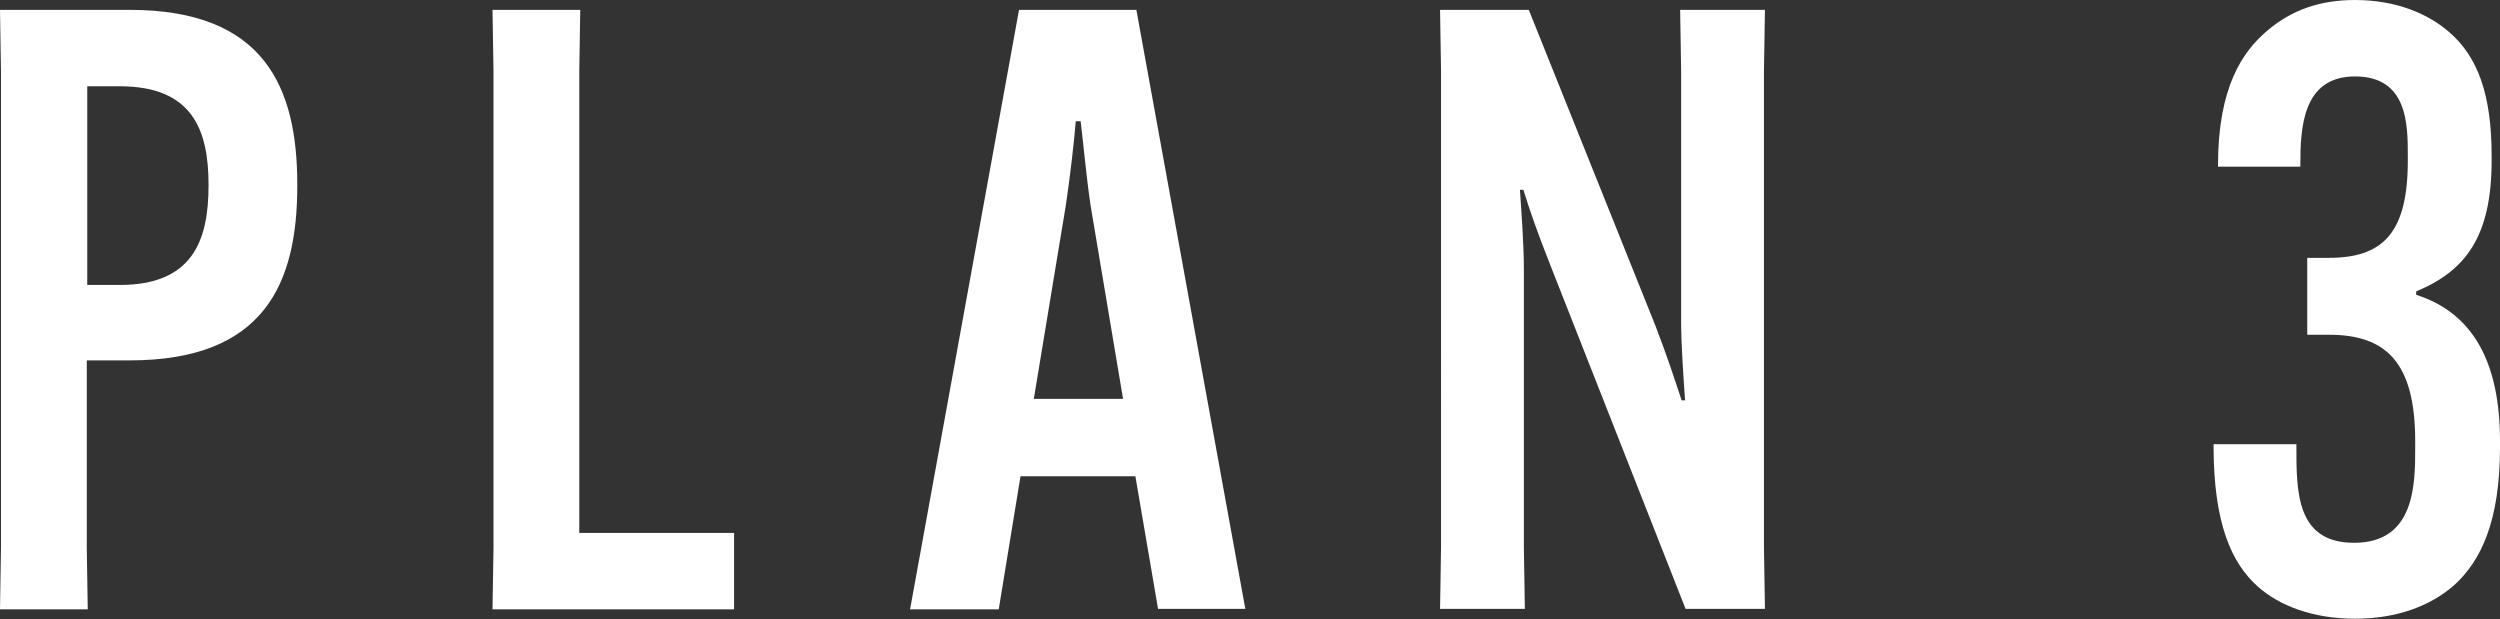 <?xml version="1.0" encoding="UTF-8"?>
<svg id="_レイヤー_2" data-name="レイヤー 2" xmlns="http://www.w3.org/2000/svg" width="50.71" height="12.56" viewBox="0 0 50.71 12.56">
  <rect x="0" y="0" width="50.71" height="12.56" fill="#333333" stroke="none"/>
  <defs>
    <style>
      .cls-1 {
        fill: #fff;
        stroke-width: 0px;
      }
    </style>
  </defs>
  <g id="text">
    <g>
      <path class="cls-1" d="m.02,11.12V1.44l-.02-1.24h2.63c2.74,0,3.4,1.58,3.4,3.54v.03c0,1.97-.66,3.54-3.4,3.54h-.87v3.81l.02,1.24H0l.02-1.24Zm2.41-5.34c1.46,0,1.8-.88,1.8-2.01v-.03c0-1.12-.34-1.99-1.8-1.99h-.66v4.03h.66Z"/>
      <path class="cls-1" d="m9.99,12.36l.02-1.24V1.44l-.02-1.24h1.78l-.02,1.24v9.37h3.14v1.55h-4.91Z"/>
      <path class="cls-1" d="m20.26,12.36h-1.8L20.67.2h2.38l2.21,12.15h-1.77l-.46-2.69h-2.33l-.44,2.69Zm.7-4.27h1.82l-.66-3.93c-.08-.54-.15-1.29-.2-1.7h-.1c-.03.41-.12,1.16-.2,1.7l-.65,3.93Z"/>
      <path class="cls-1" d="m31.01.2l2.57,6.41c.25.65.39,1.09.53,1.51h.07c-.03-.44-.08-1.12-.08-1.6V1.44l-.02-1.24h1.72l-.02,1.24v9.67l.02,1.24h-1.61l-2.75-6.99c-.25-.63-.41-1.09-.54-1.51h-.07c.03.44.08,1.12.08,1.6v5.66l.02,1.24h-1.72l.02-1.24V1.44l-.02-1.24h1.82Z"/>
      <path class="cls-1" d="m46.58,9.03v.03c0,.92,0,1.95,1.17,1.95,1.24,0,1.24-1.19,1.24-1.94v-.12c0-1.6-.59-2.16-1.75-2.16h-.44v-1.56h.44c1.1,0,1.6-.51,1.6-1.97v-.1c0-.63,0-1.61-1.07-1.61s-1.11,1.05-1.11,1.8v.03h-1.67v-.03c0-1.6.51-2.31.99-2.72.51-.44,1.1-.63,1.79-.63.85,0,1.5.29,1.92.66.56.49.85,1.24.85,2.5v.1c0,1.55-.54,2.24-1.53,2.65v.07c1.16.37,1.7,1.38,1.7,2.97v.12c0,1.51-.39,2.31-.93,2.8-.48.42-1.16.68-2.01.68s-1.53-.26-1.97-.65c-.54-.48-.9-1.29-.9-2.86v-.03h1.68Z"/>
    </g>
  </g>
</svg>